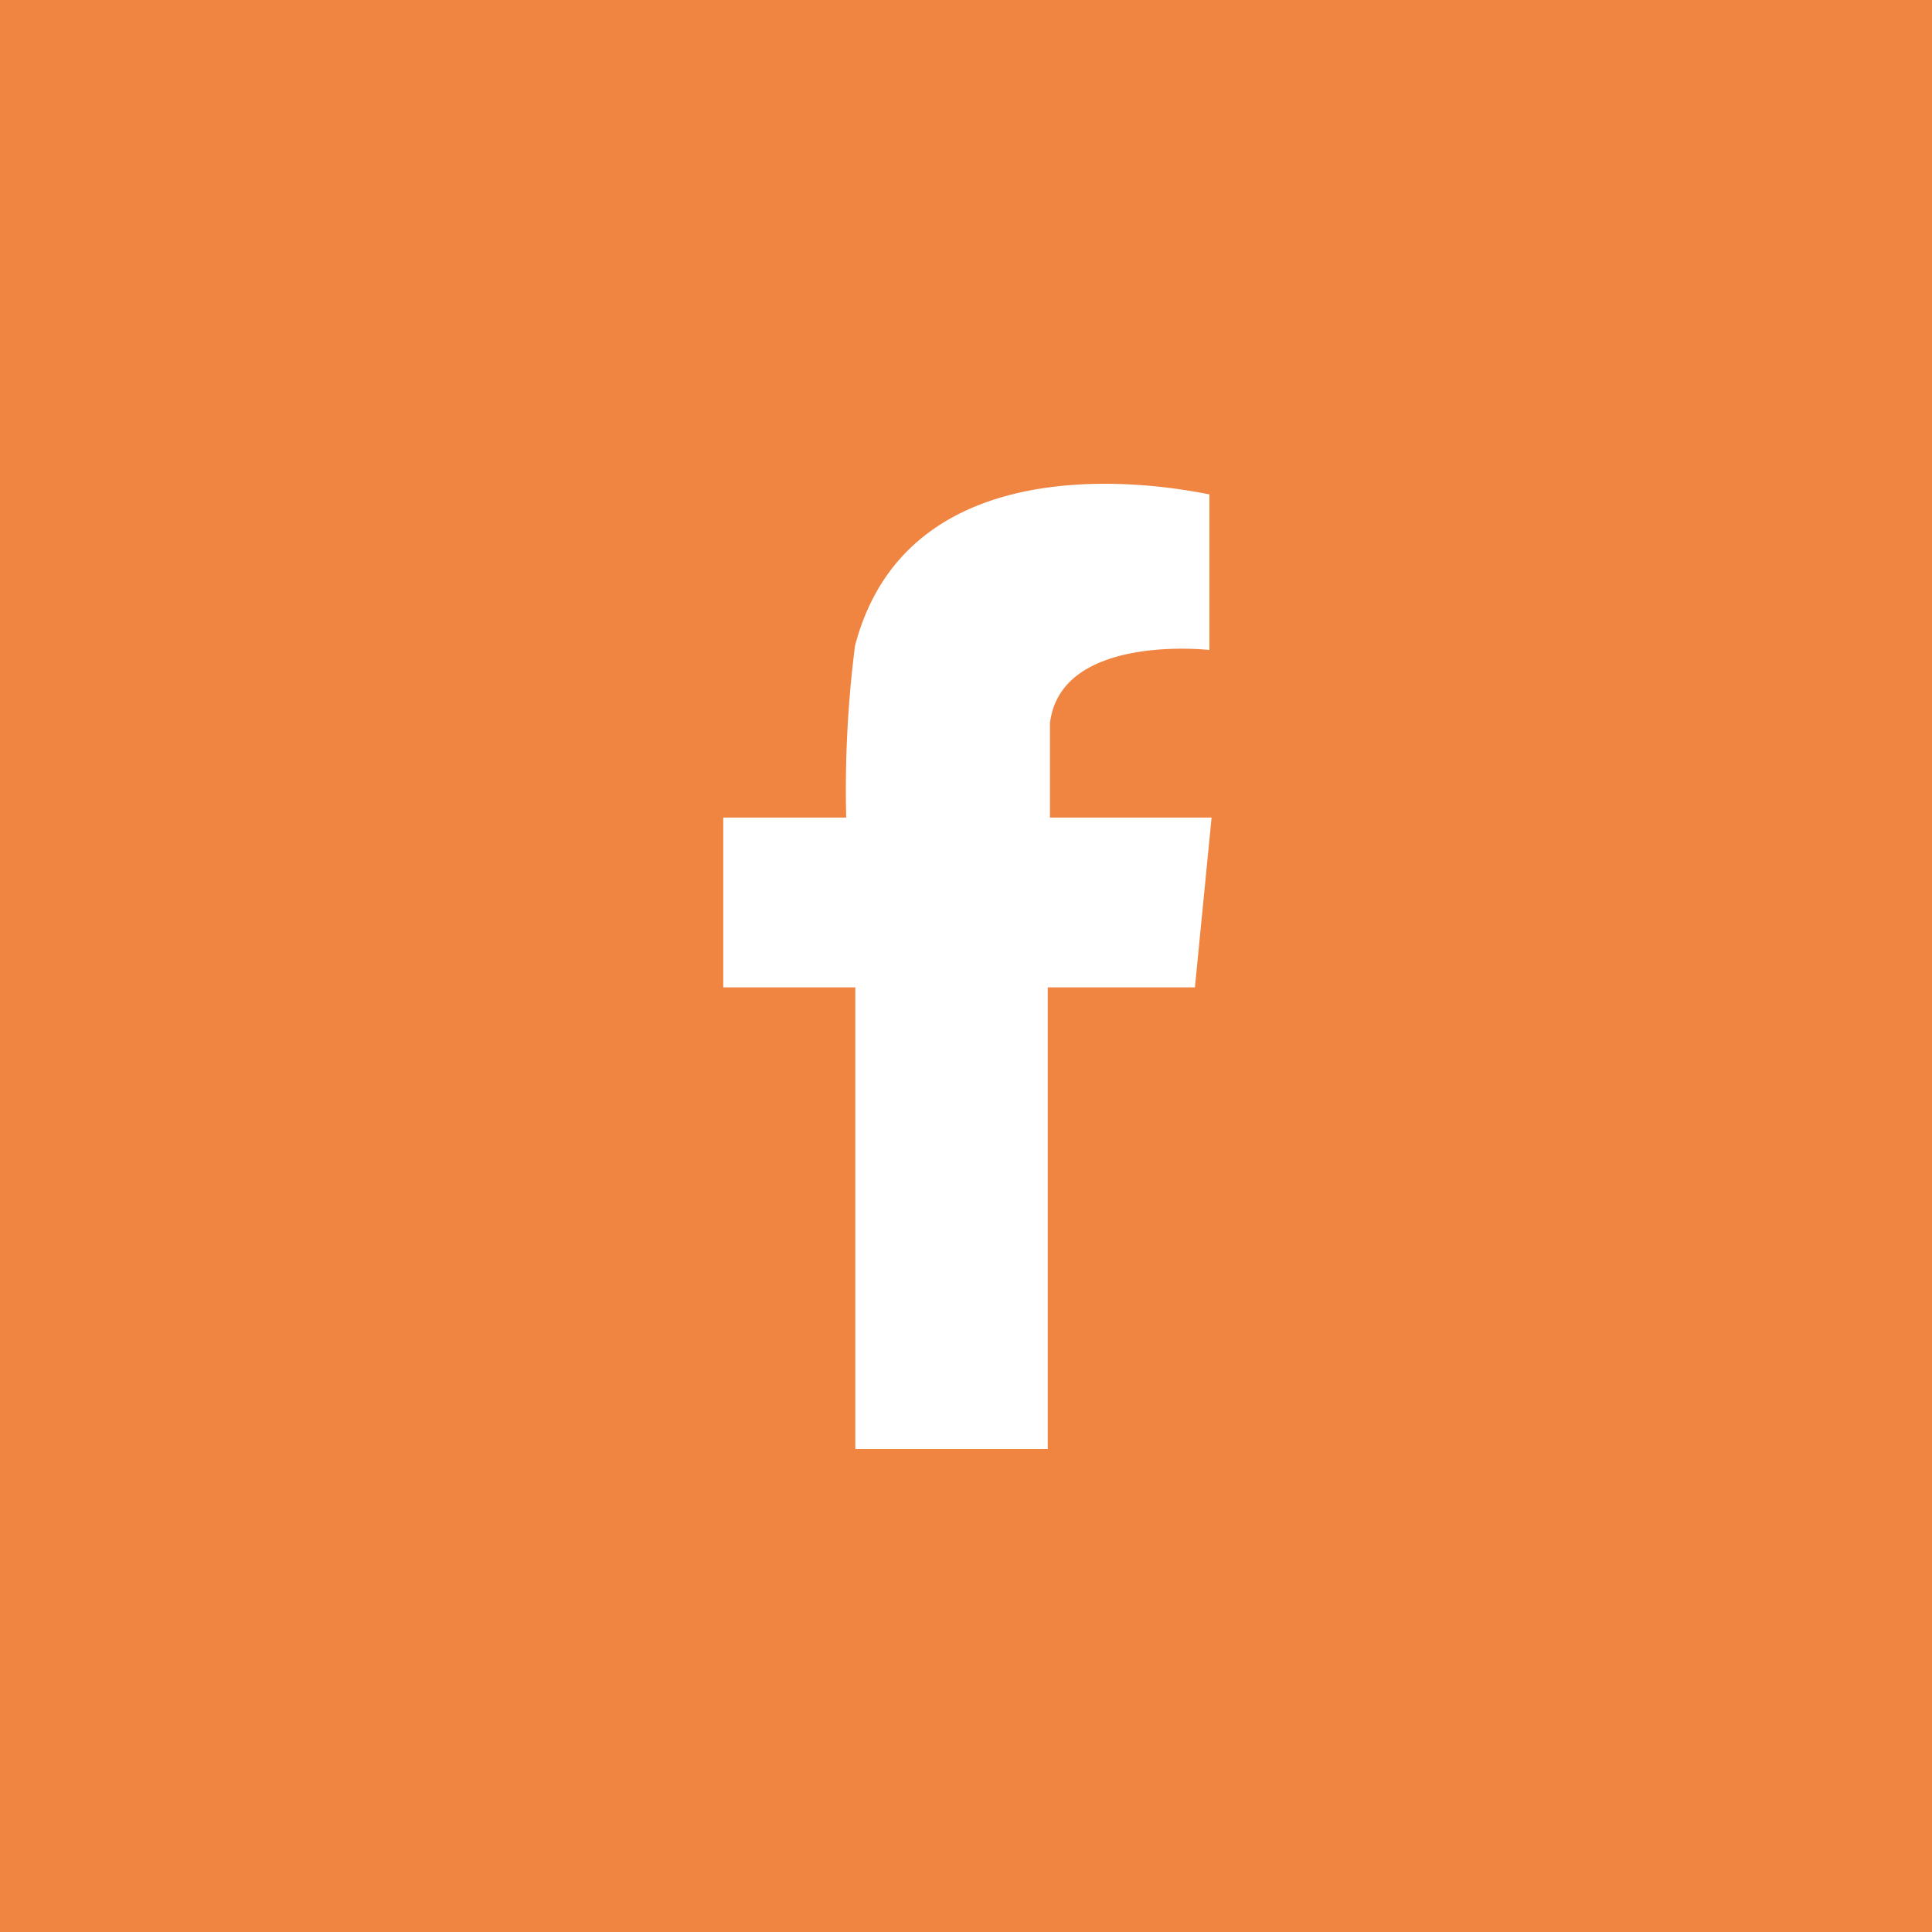 <svg xmlns="http://www.w3.org/2000/svg" viewBox="0 0 61.44 61.44"><g data-name="Layer 2"><g data-name="Capa 1"><path fill="#f08441" d="M0 0h61.44v61.44H0z"/><path d="M38 26h-4.61v-3c.34-2.87 5.07-2.33 5.07-2.33v-4.95c-.16 0-9.43-2.23-11.27 4.82a36.2 36.2 0 00-.28 5.46H23v5.4h4.2v14.68h6.12V31.4H38l.53-5.4z" fill="#fff" fill-rule="evenodd"/></g></g></svg>